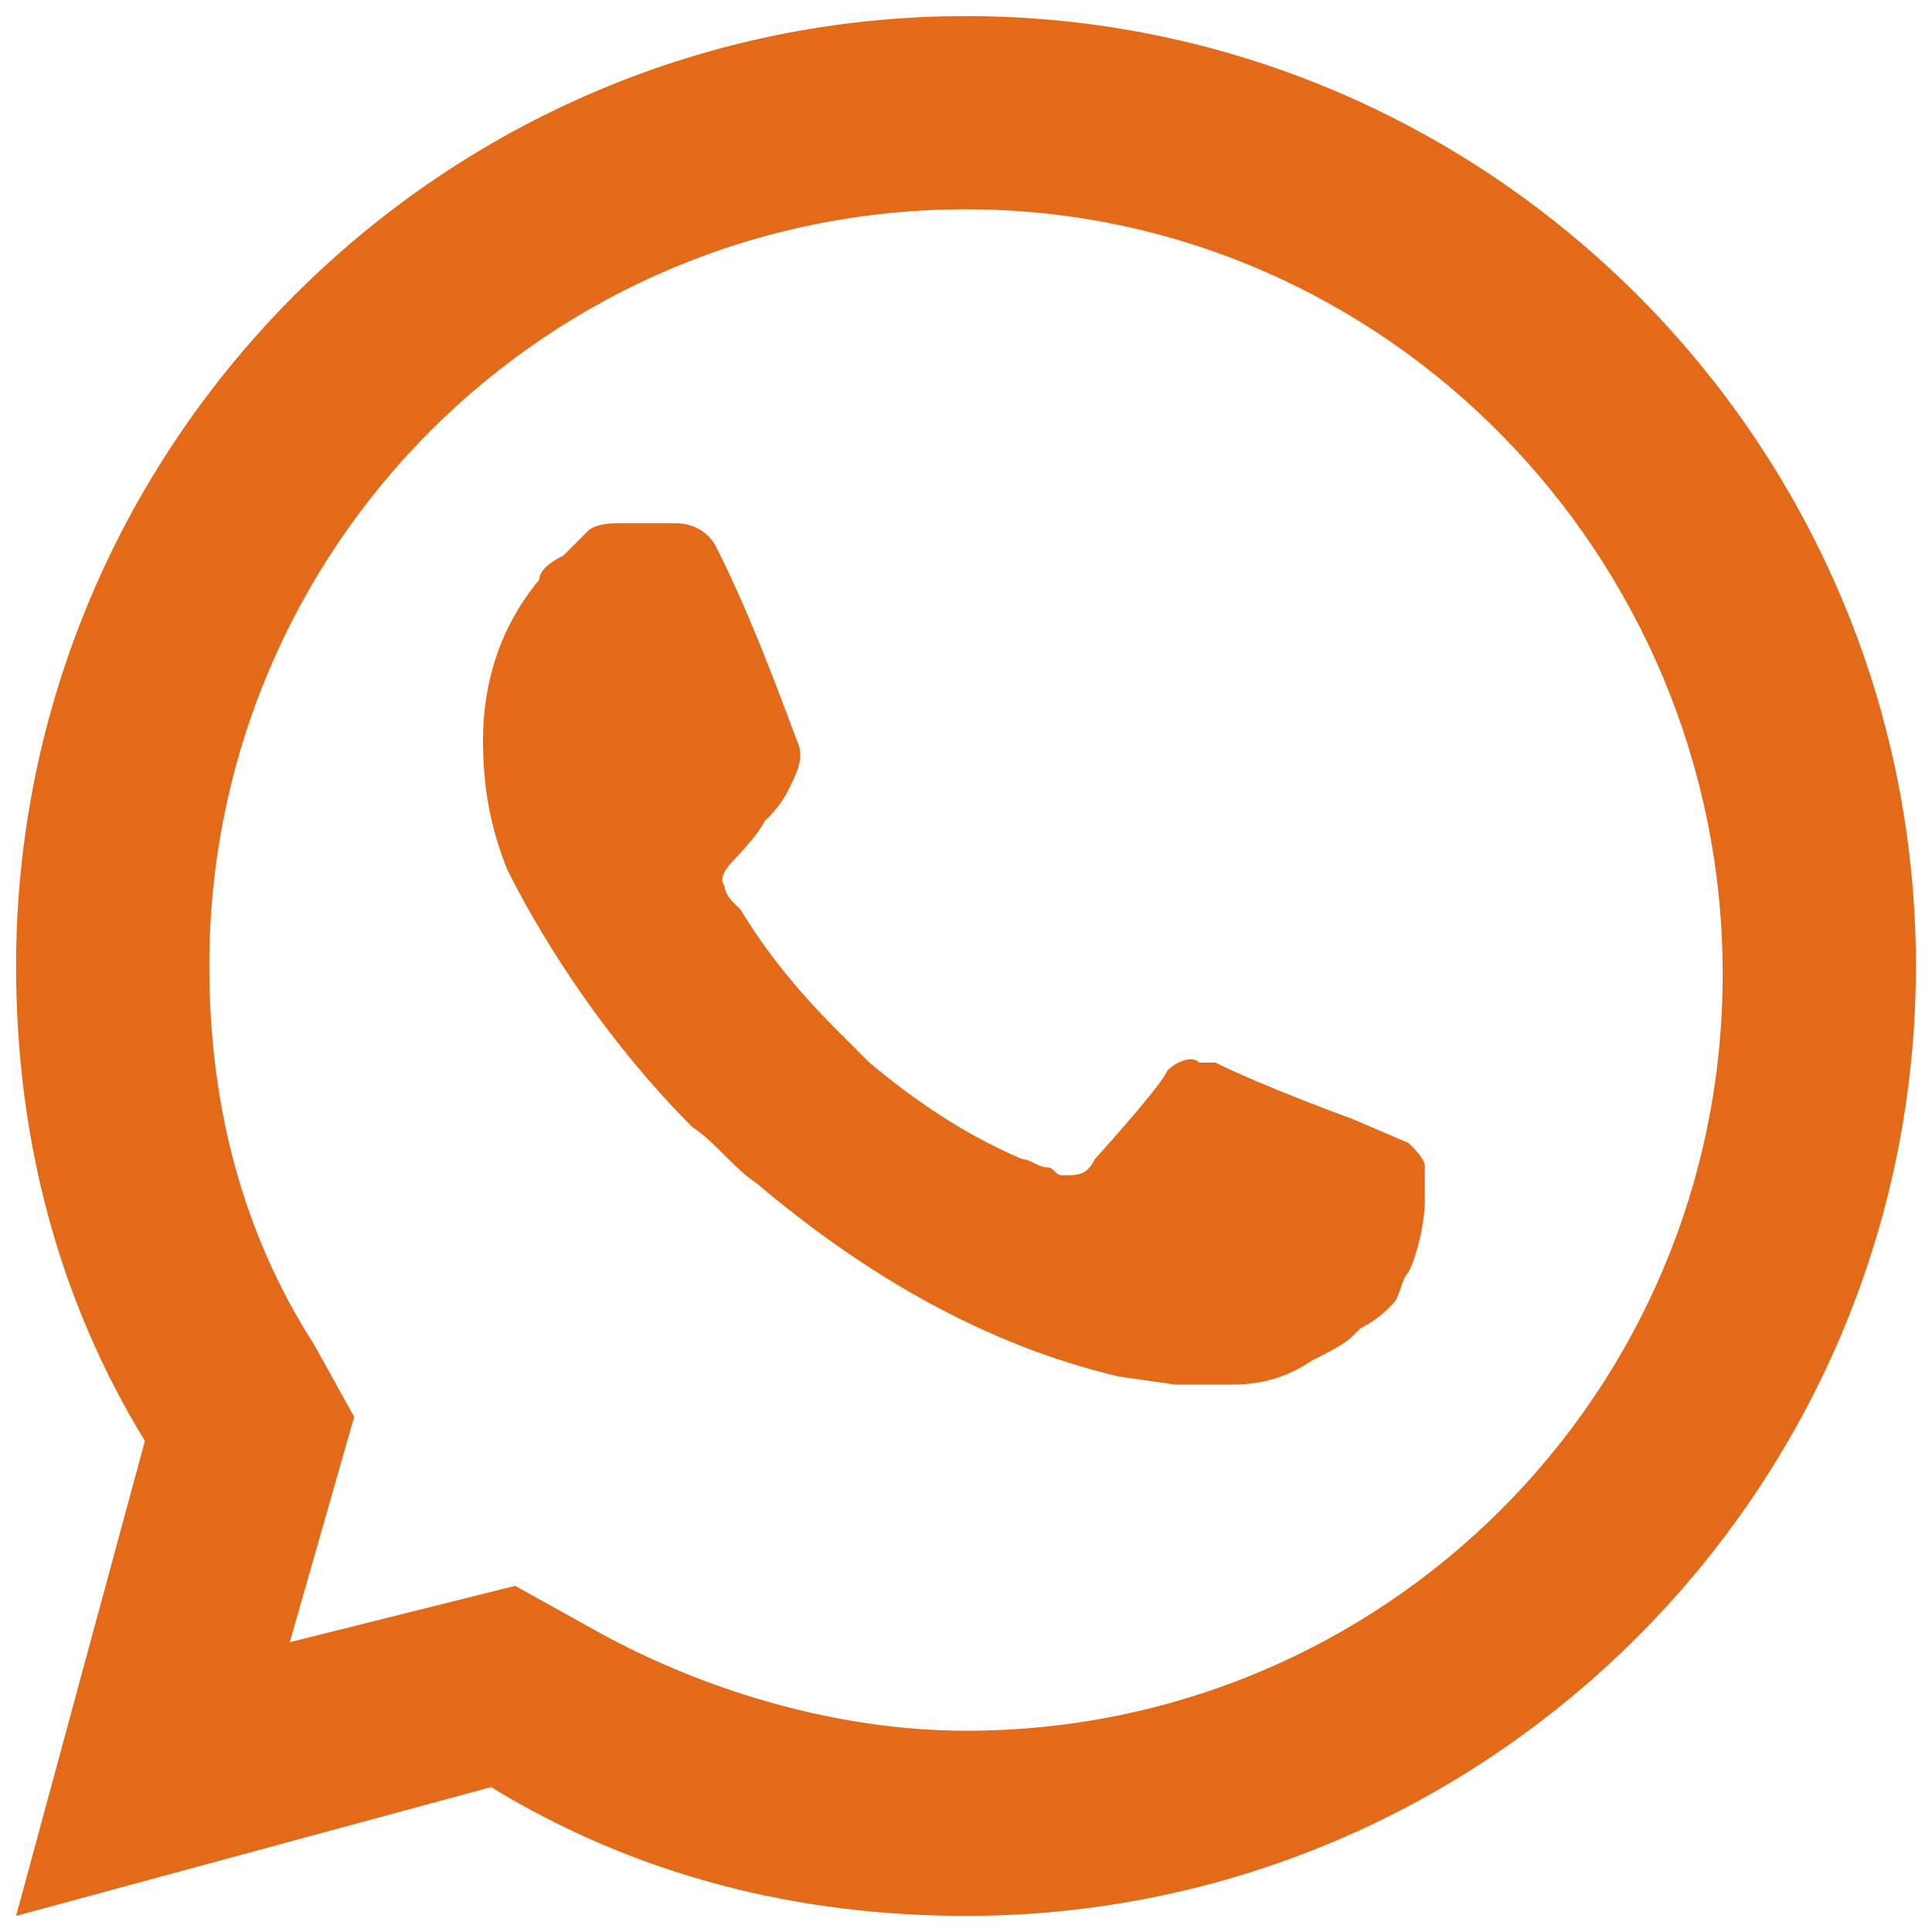 <?xml version="1.0" encoding="UTF-8"?> <!-- Generator: Adobe Illustrator 26.5.0, SVG Export Plug-In . SVG Version: 6.00 Build 0) --> <svg xmlns="http://www.w3.org/2000/svg" xmlns:xlink="http://www.w3.org/1999/xlink" id="Layer_1" x="0px" y="0px" viewBox="0 0 24 24" style="enable-background:new 0 0 24 24;" xml:space="preserve"> <style type="text/css"> .st0{fill:none;} .st1{fill:#E36A19;} </style> <g> <path class="st0" d="M0,0h24v24H0V0z"></path> <path class="st1" d="M6.4,19.7l0.9,0.5c1.4,0.8,3.1,1.3,4.7,1.3c5.2,0,9.4-4.2,9.4-9.4S17.2,2.6,12,2.6S2.6,6.8,2.6,12 c0,1.7,0.4,3.3,1.3,4.7l0.5,0.9l-0.8,2.8C3.6,20.4,6.4,19.7,6.4,19.7z M0.2,23.8l1.6-5.9c-1.1-1.8-1.6-3.8-1.6-5.9 C0.2,5.5,5.5,0.2,12,0.2S23.8,5.5,23.8,12S18.5,23.8,12,23.8c-2.1,0-4.1-0.5-5.9-1.6L0.2,23.8z M7.7,6.5c0.2,0,0.3,0,0.5,0 c0.1,0,0.1,0,0.2,0c0.2,0,0.4,0.1,0.5,0.3c0.4,0.8,0.7,1.6,1,2.4c0.1,0.2,0,0.4-0.1,0.6c-0.1,0.2-0.2,0.3-0.3,0.4 c-0.1,0.2-0.4,0.5-0.4,0.5S8.9,10.9,9,11c0,0.1,0.1,0.2,0.1,0.2l0.1,0.1c0.3,0.5,0.7,1,1.2,1.5c0.1,0.1,0.3,0.3,0.4,0.4 c0.6,0.5,1.2,0.9,1.9,1.2l0,0c0.1,0,0.2,0.1,0.3,0.1c0.1,0,0.1,0.1,0.2,0.1c0.2,0,0.3,0,0.4-0.2c0.9-1,0.9-1.1,0.9-1.1v0 c0.1-0.1,0.3-0.2,0.4-0.1c0.1,0,0.1,0,0.2,0c0.6,0.3,1.7,0.7,1.7,0.7l0.7,0.3c0.1,0.1,0.2,0.2,0.2,0.3c0,0.1,0,0.2,0,0.4 c0,0.3-0.1,0.7-0.2,0.9c-0.1,0.1-0.1,0.3-0.2,0.4c-0.1,0.1-0.2,0.2-0.4,0.3c0,0-0.1,0.1-0.1,0.1c-0.1,0.1-0.3,0.2-0.5,0.3 c-0.3,0.2-0.6,0.3-1,0.3c-0.2,0-0.4,0-0.7,0c0,0-0.7-0.1-0.7-0.1c-1.7-0.4-3.2-1.3-4.5-2.4c-0.3-0.2-0.5-0.5-0.8-0.7 c-1-1-1.8-2.2-2.3-3.2C6.1,10.3,6,9.8,6,9.2c0-0.7,0.2-1.4,0.7-2C6.7,7.1,6.8,7,7,6.9c0.1-0.1,0.2-0.2,0.3-0.3 C7.4,6.5,7.6,6.5,7.7,6.5L7.7,6.5z"></path> </g> </svg> 